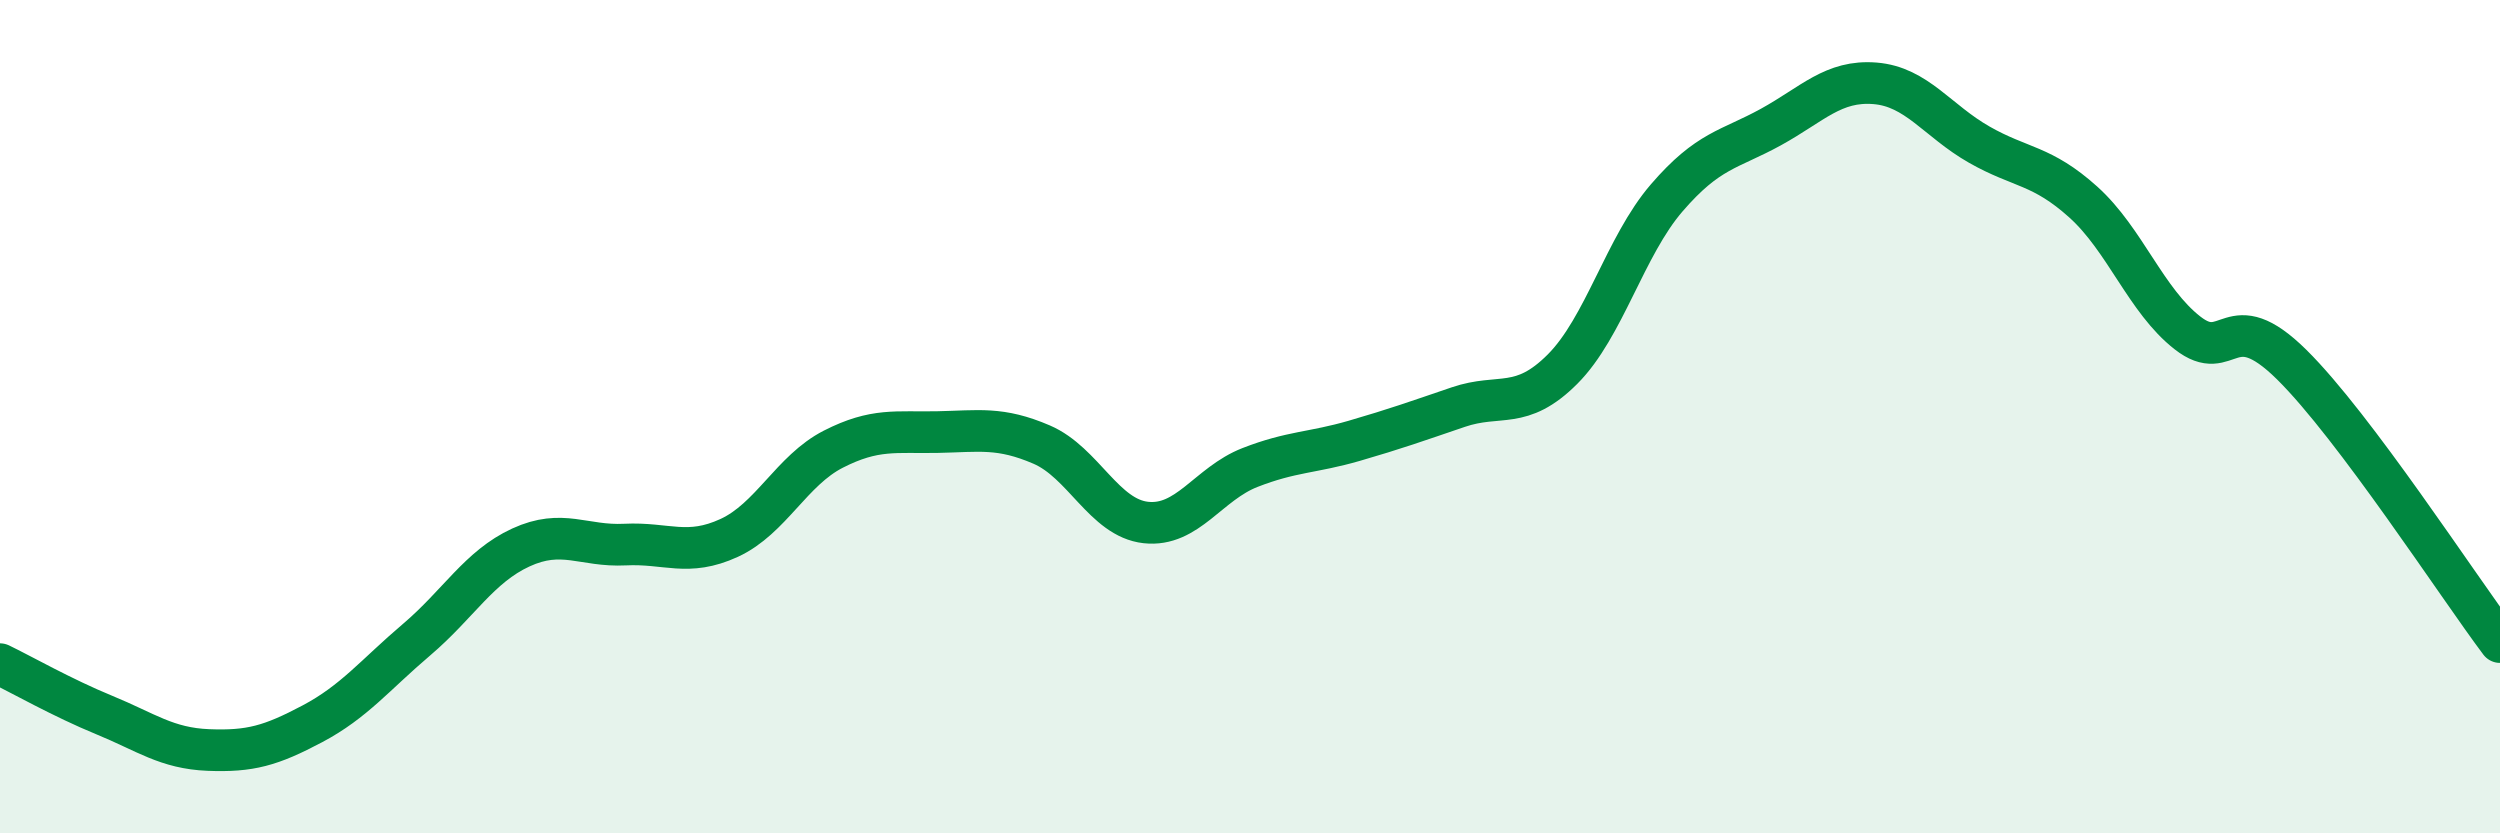 
    <svg width="60" height="20" viewBox="0 0 60 20" xmlns="http://www.w3.org/2000/svg">
      <path
        d="M 0,15.94 C 0.5,16.18 1.5,16.75 2.5,17.16 C 3.5,17.57 4,17.96 5,18 C 6,18.04 6.5,17.9 7.5,17.37 C 8.5,16.84 9,16.2 10,15.35 C 11,14.5 11.5,13.6 12.5,13.14 C 13.5,12.68 14,13.12 15,13.07 C 16,13.02 16.5,13.37 17.5,12.91 C 18.5,12.45 19,11.29 20,10.78 C 21,10.27 21.5,10.39 22.5,10.37 C 23.5,10.35 24,10.24 25,10.67 C 26,11.1 26.5,12.43 27.5,12.54 C 28.5,12.65 29,11.61 30,11.22 C 31,10.83 31.5,10.87 32.5,10.58 C 33.5,10.29 34,10.11 35,9.77 C 36,9.43 36.5,9.86 37.5,8.86 C 38.5,7.86 39,5.91 40,4.75 C 41,3.59 41.5,3.6 42.5,3.05 C 43.5,2.5 44,1.92 45,2 C 46,2.08 46.5,2.9 47.5,3.47 C 48.5,4.04 49,3.95 50,4.85 C 51,5.75 51.5,7.21 52.5,7.99 C 53.5,8.77 53.5,7.27 55,8.75 C 56.5,10.23 59,14.08 60,15.41L60 20L0 20Z"
        fill="#008740"
        opacity="0.1"
        stroke-linecap="round"
        stroke-linejoin="round"
      />
      <path
        d="M 0,15.94 C 0.5,16.18 1.5,16.75 2.5,17.16 C 3.5,17.57 4,17.96 5,18 C 6,18.04 6.5,17.9 7.5,17.37 C 8.5,16.84 9,16.2 10,15.35 C 11,14.5 11.5,13.6 12.5,13.14 C 13.5,12.68 14,13.12 15,13.07 C 16,13.02 16.5,13.37 17.5,12.91 C 18.5,12.45 19,11.29 20,10.78 C 21,10.27 21.5,10.39 22.5,10.37 C 23.5,10.35 24,10.24 25,10.67 C 26,11.1 26.5,12.43 27.5,12.54 C 28.5,12.65 29,11.61 30,11.22 C 31,10.83 31.5,10.87 32.5,10.58 C 33.5,10.29 34,10.11 35,9.77 C 36,9.43 36.5,9.86 37.5,8.86 C 38.5,7.86 39,5.91 40,4.75 C 41,3.59 41.5,3.6 42.5,3.05 C 43.5,2.5 44,1.92 45,2 C 46,2.08 46.5,2.9 47.5,3.47 C 48.5,4.04 49,3.95 50,4.85 C 51,5.75 51.5,7.21 52.5,7.99 C 53.5,8.77 53.5,7.27 55,8.75 C 56.5,10.23 59,14.08 60,15.41"
        stroke="#008740"
        stroke-width="1"
        fill="none"
        stroke-linecap="round"
        stroke-linejoin="round"
      />
    </svg>
  